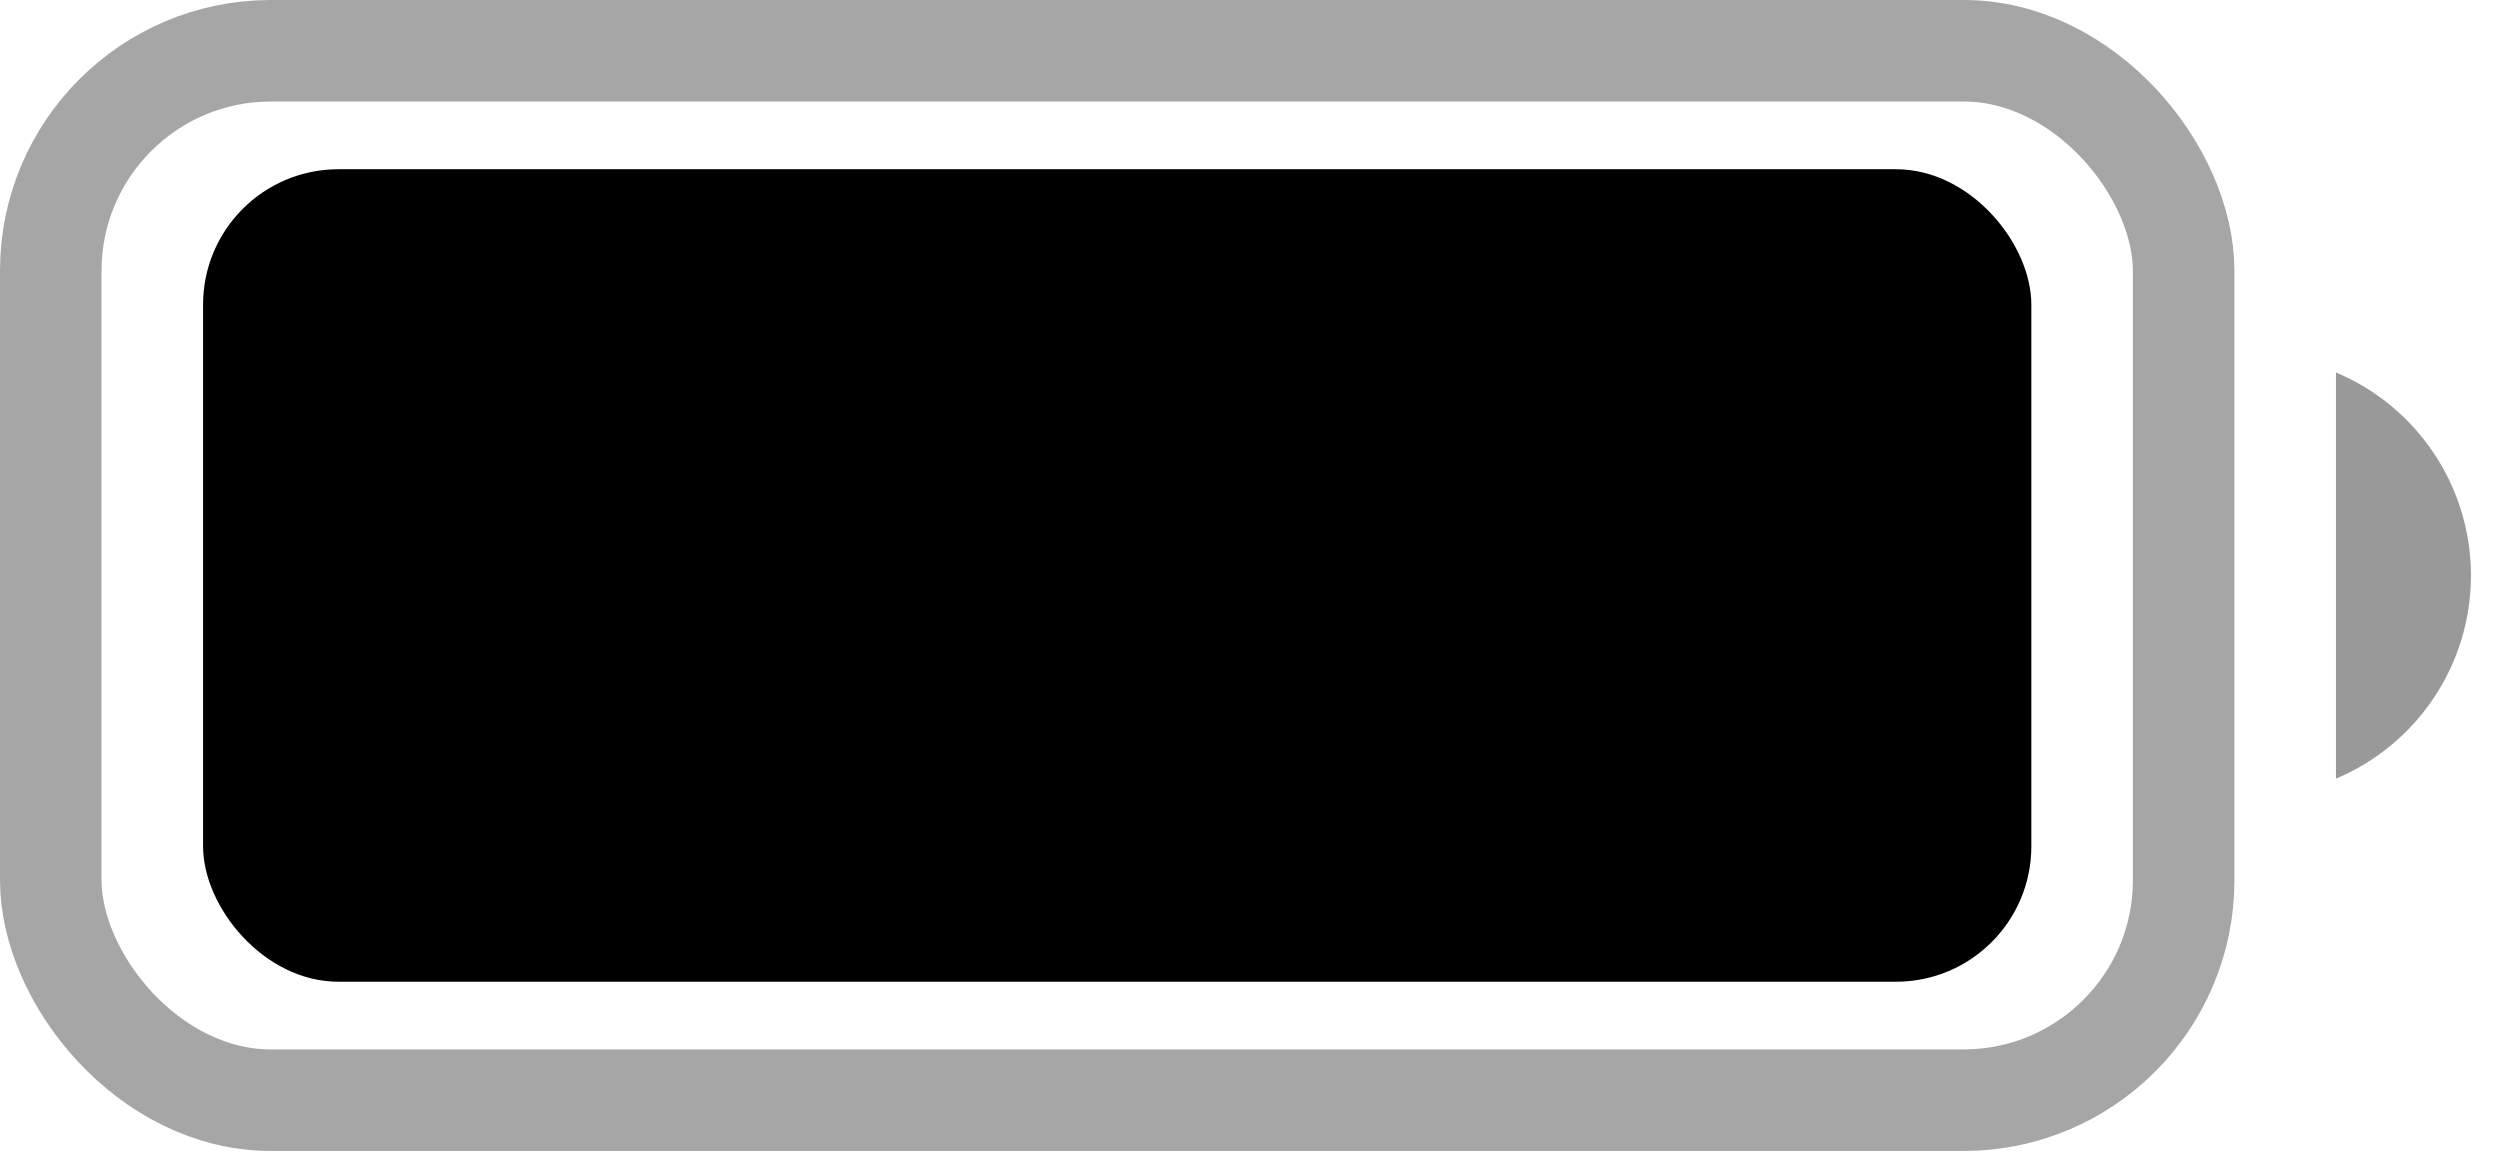 <?xml version="1.0" encoding="utf-8"?>
<svg xmlns="http://www.w3.org/2000/svg" fill="none" height="100%" overflow="visible" preserveAspectRatio="none" style="display: block;" viewBox="0 0 13 6" width="100%">
<g id="Battery">
<rect height="5.457" id="Border" opacity="0.35" rx="1.144" stroke="black" stroke-width="0.528" width="11.091" x="0.264" y="0.264"/>
<path d="M12.147 1.937V4.049C12.572 3.87 12.849 3.454 12.849 2.993C12.849 2.532 12.572 2.115 12.147 1.937" fill="black" id="Cap" opacity="0.4"/>
<rect fill="black" height="4.225" id="Capacity" rx="0.704" width="9.507" x="1.056" y="0.88"/>
</g>
</svg>